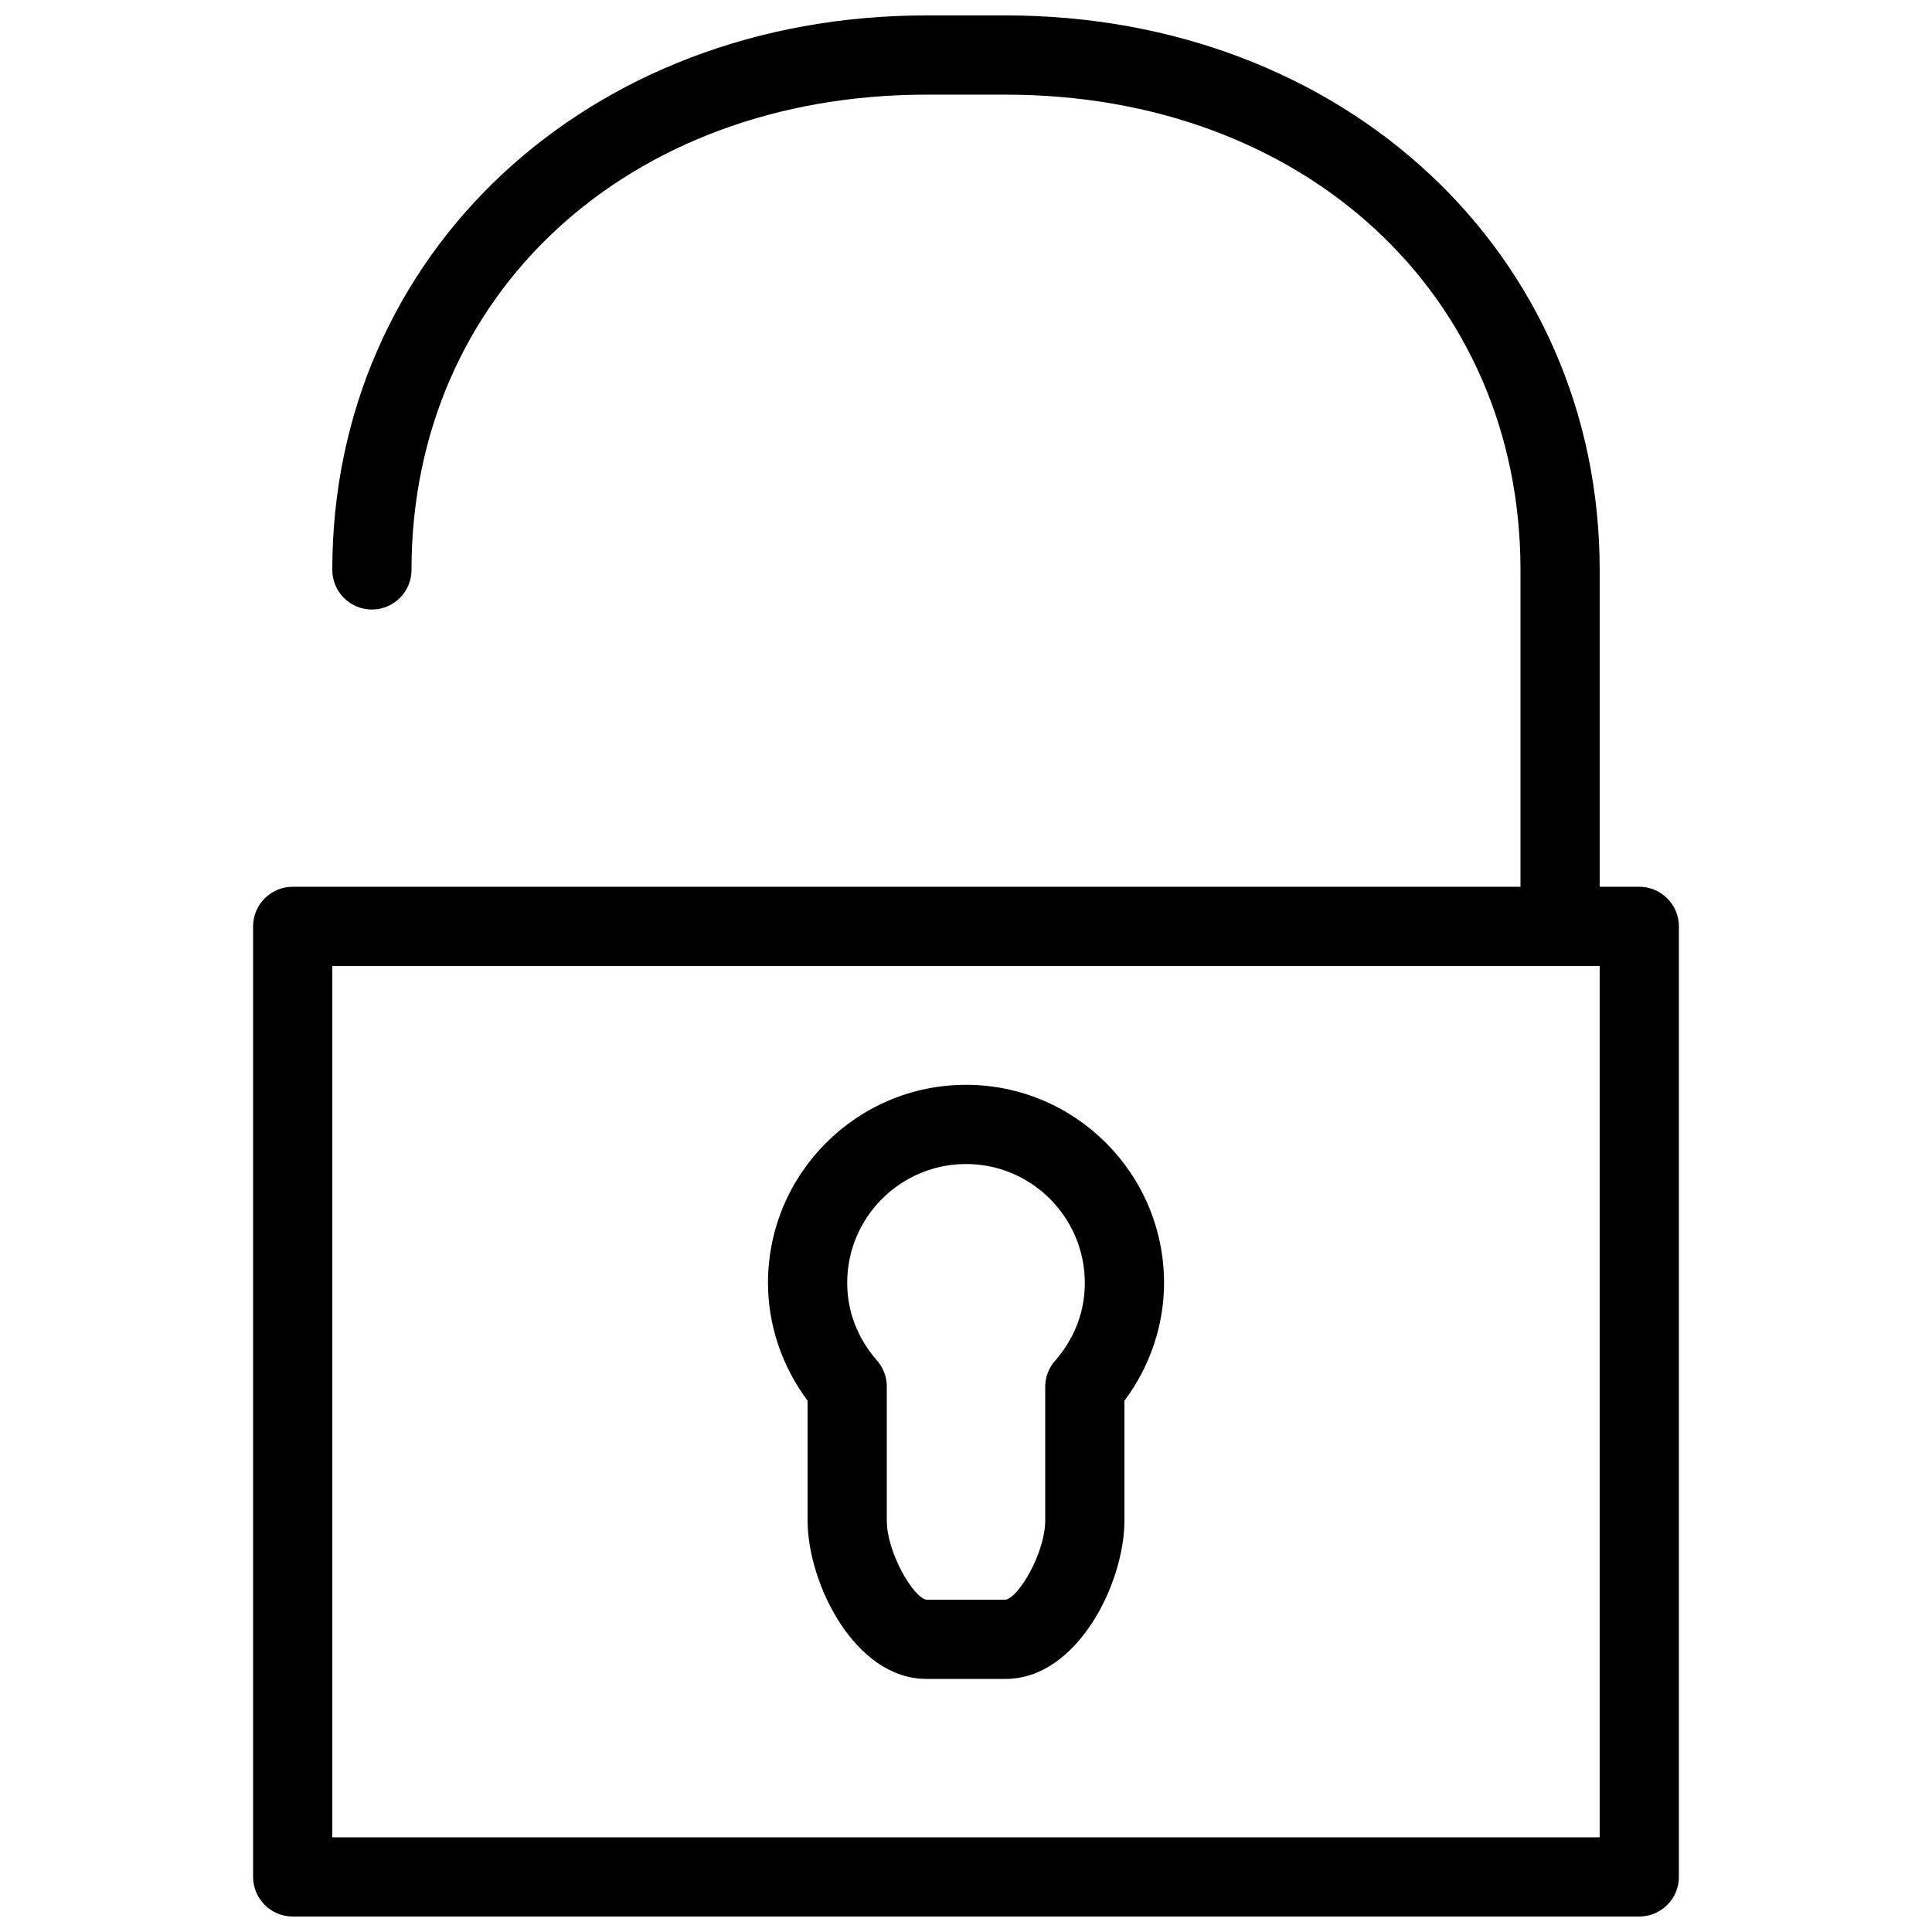 <?xml version="1.0" encoding="UTF-8"?>
<!-- The Best Svg Icon site in the world: iconSvg.co, Visit us! https://iconsvg.co -->
<svg width="800px" height="800px" version="1.1" viewBox="144 144 512 512" xmlns="http://www.w3.org/2000/svg">
 <defs>
  <clipPath id="b">
   <path d="m211 379h378v272.9h-378z"/>
  </clipPath>
  <clipPath id="a">
   <path d="m232 148.09h336v241.91h-336z"/>
  </clipPath>
 </defs>
 <g clip-path="url(#b)">
  <path d="m578.43 651.9h-356.86c-5.793 0-10.496-4.723-10.496-10.496v-251.91c0-5.773 4.703-10.496 10.496-10.496h356.86c5.773 0 10.496 4.723 10.496 10.496v251.91c0 5.773-4.723 10.496-10.496 10.496zm-346.37-20.992h335.87v-230.91h-335.87z"/>
 </g>
 <g clip-path="url(#a)">
  <path d="m557.44 389.5c-5.773 0-10.496-4.723-10.496-10.496v-83.969c0-72.988-57.352-125.95-136.45-125.95h-20.992c-79.078 0-136.45 52.965-136.45 125.95 0 5.773-4.703 10.496-10.496 10.496-5.793 0-10.496-4.723-10.496-10.496 0-83.758 67.68-146.95 157.44-146.95h20.992c89.742 0 157.44 63.188 157.44 146.95v83.969c0 5.773-4.723 10.496-10.496 10.496z"/>
 </g>
 <path d="m410.5 588.93h-20.992c-18.934 0-31.488-25.273-31.488-41.984v-31.762c-6.801-9.109-10.496-20.027-10.496-31.215 0-28.949 23.555-52.48 52.48-52.48s52.48 23.531 52.48 52.48c0 11.188-3.695 22.148-10.496 31.215v31.762c0 16.711-12.555 41.984-31.488 41.984zm-10.496-136.45c-17.359 0-31.488 14.129-31.488 31.488 0 9.574 4.305 16.48 7.894 20.57 1.68 1.93 2.602 4.387 2.602 6.926v35.477c0 8.605 7.137 20.551 10.516 20.992h20.949c3.402-0.441 10.516-12.387 10.516-20.992v-35.457c0-2.539 0.922-4.953 2.602-6.863 3.609-4.113 7.894-11.02 7.894-20.594 0-17.422-14.129-31.551-31.488-31.551z"/>
</svg>